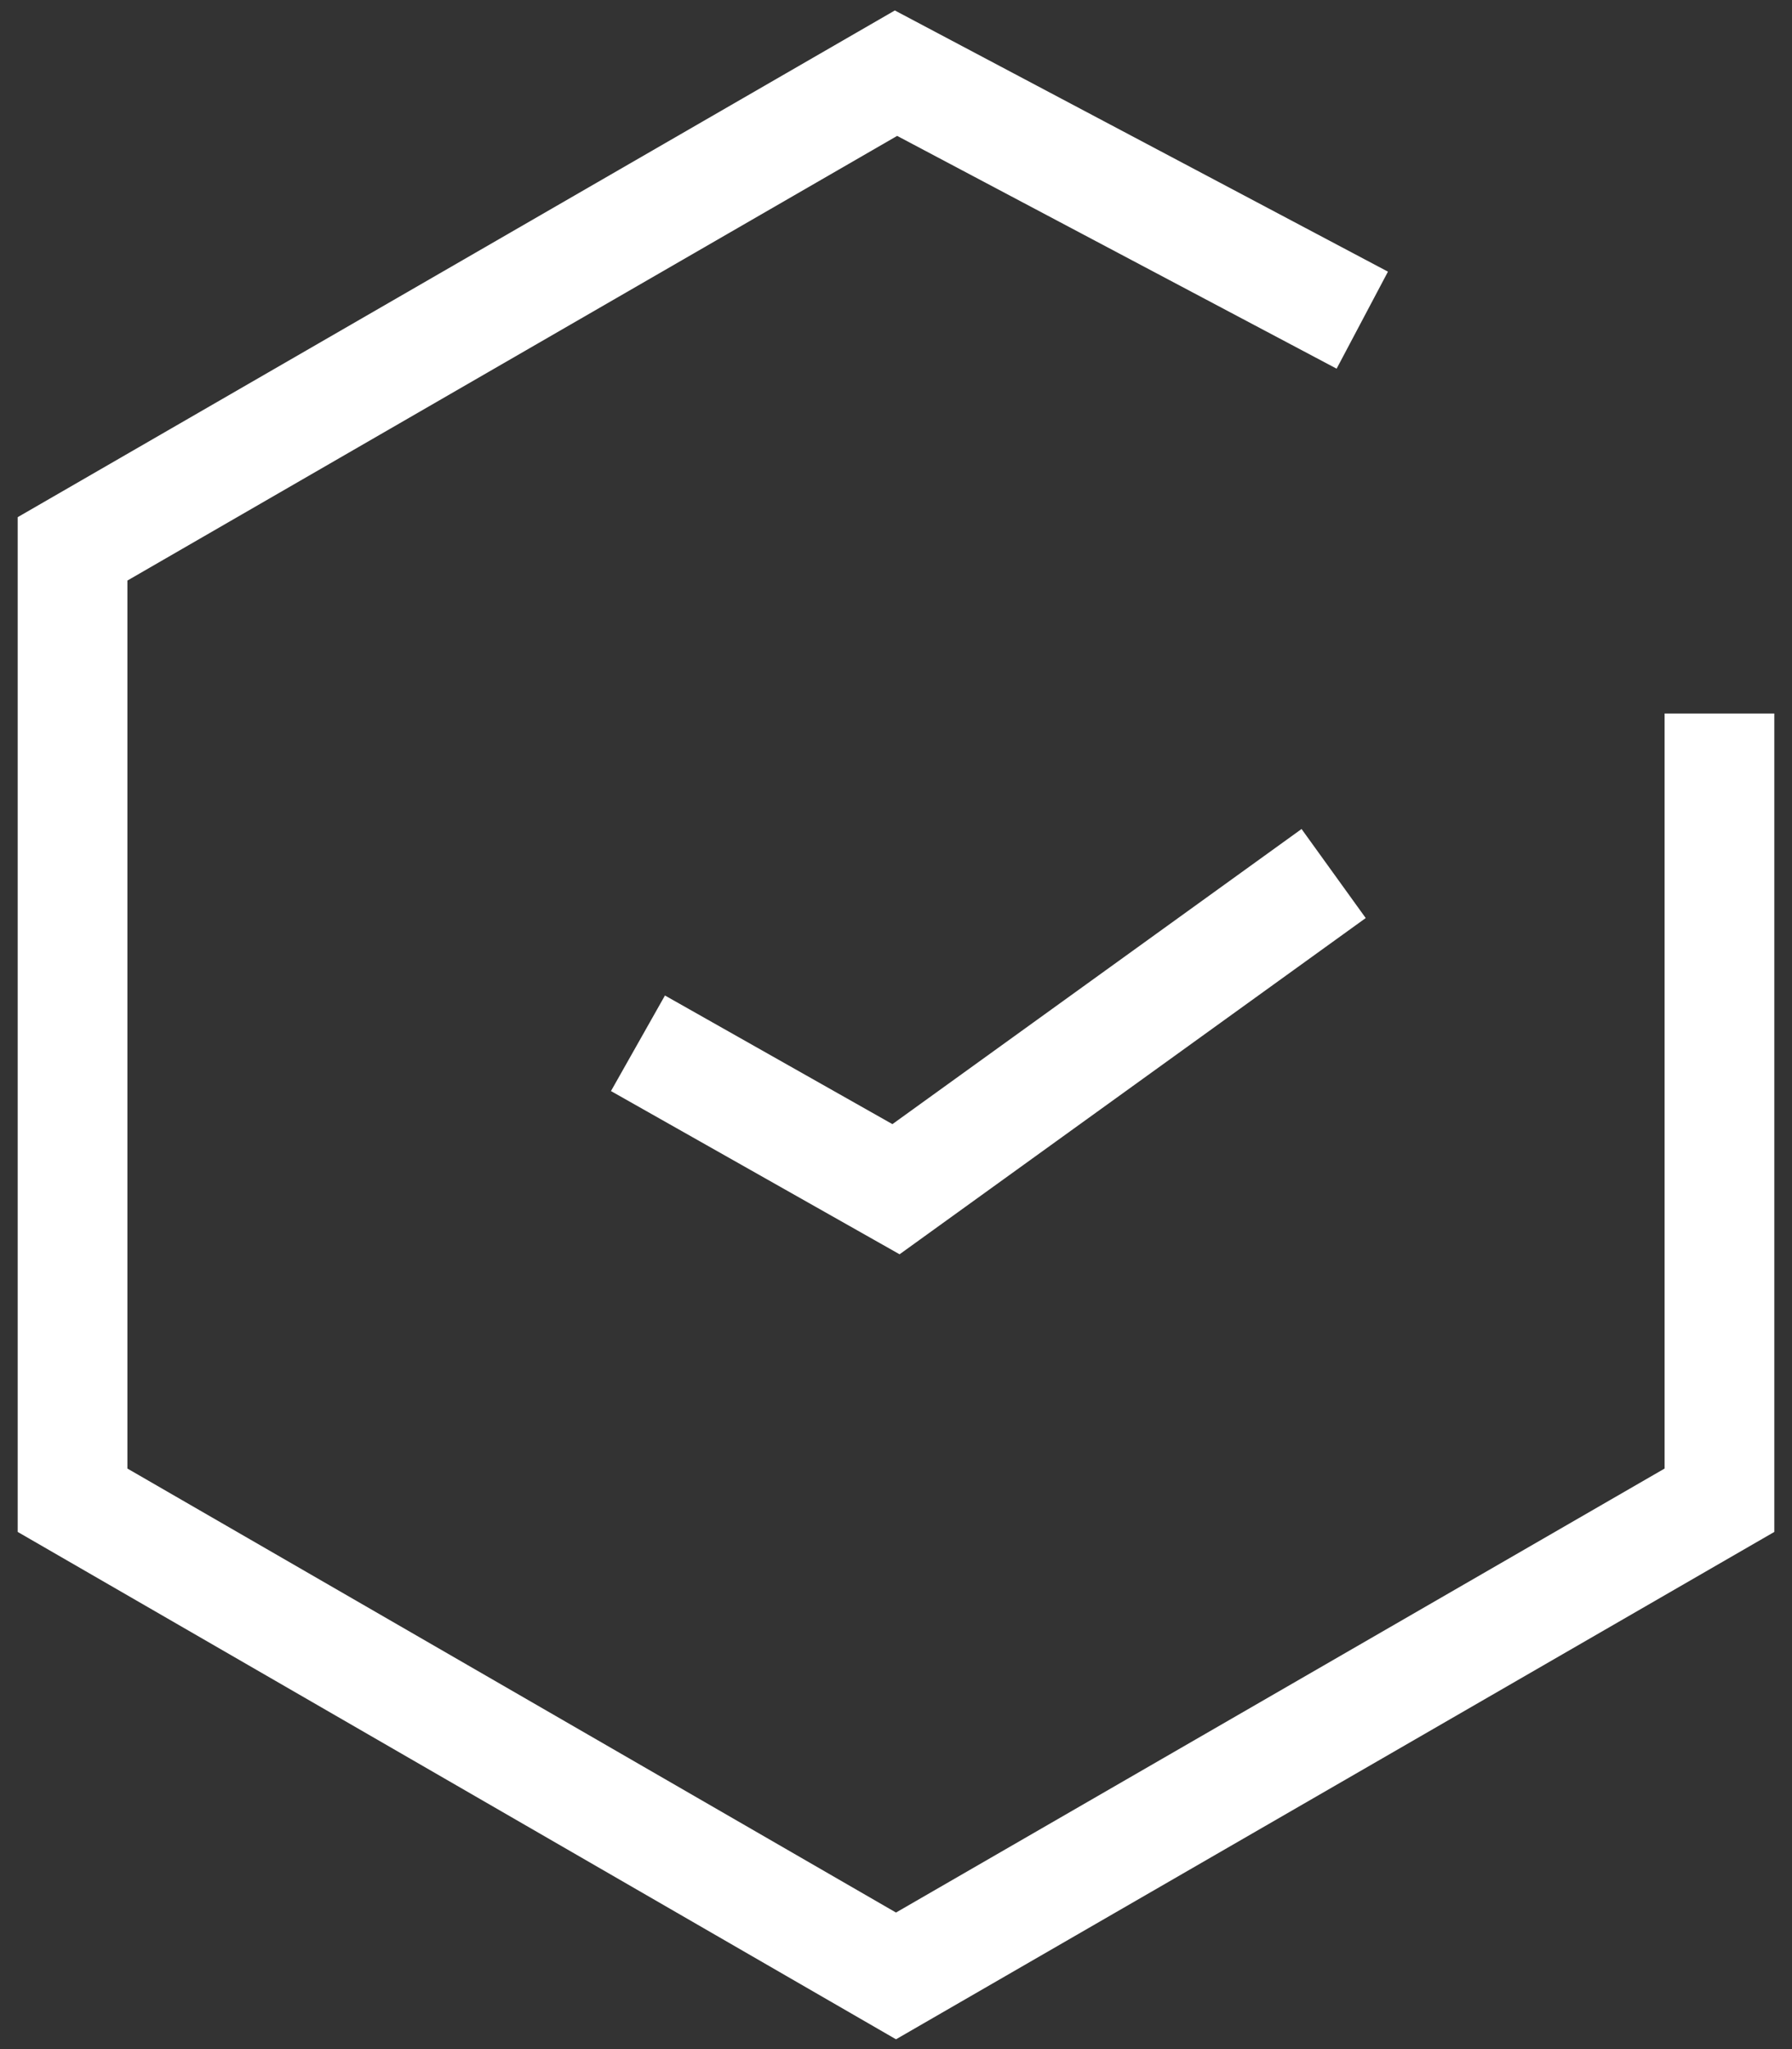 <svg width="98" height="112" viewBox="0 0 98 112" fill="none" xmlns="http://www.w3.org/2000/svg">
<rect x="0" y="0" width="98" height="112" fill="#333333" stroke="none"/>
<path d="M94.033 39V82L49 108L3.967 82V30L49 4L74.5 17.5" stroke="white" stroke-width="6"/>
<path d="M37.5 58.5L49 65L70.5 49.5" stroke="white" stroke-width="6" stroke-linecap="square"/>
</svg>
